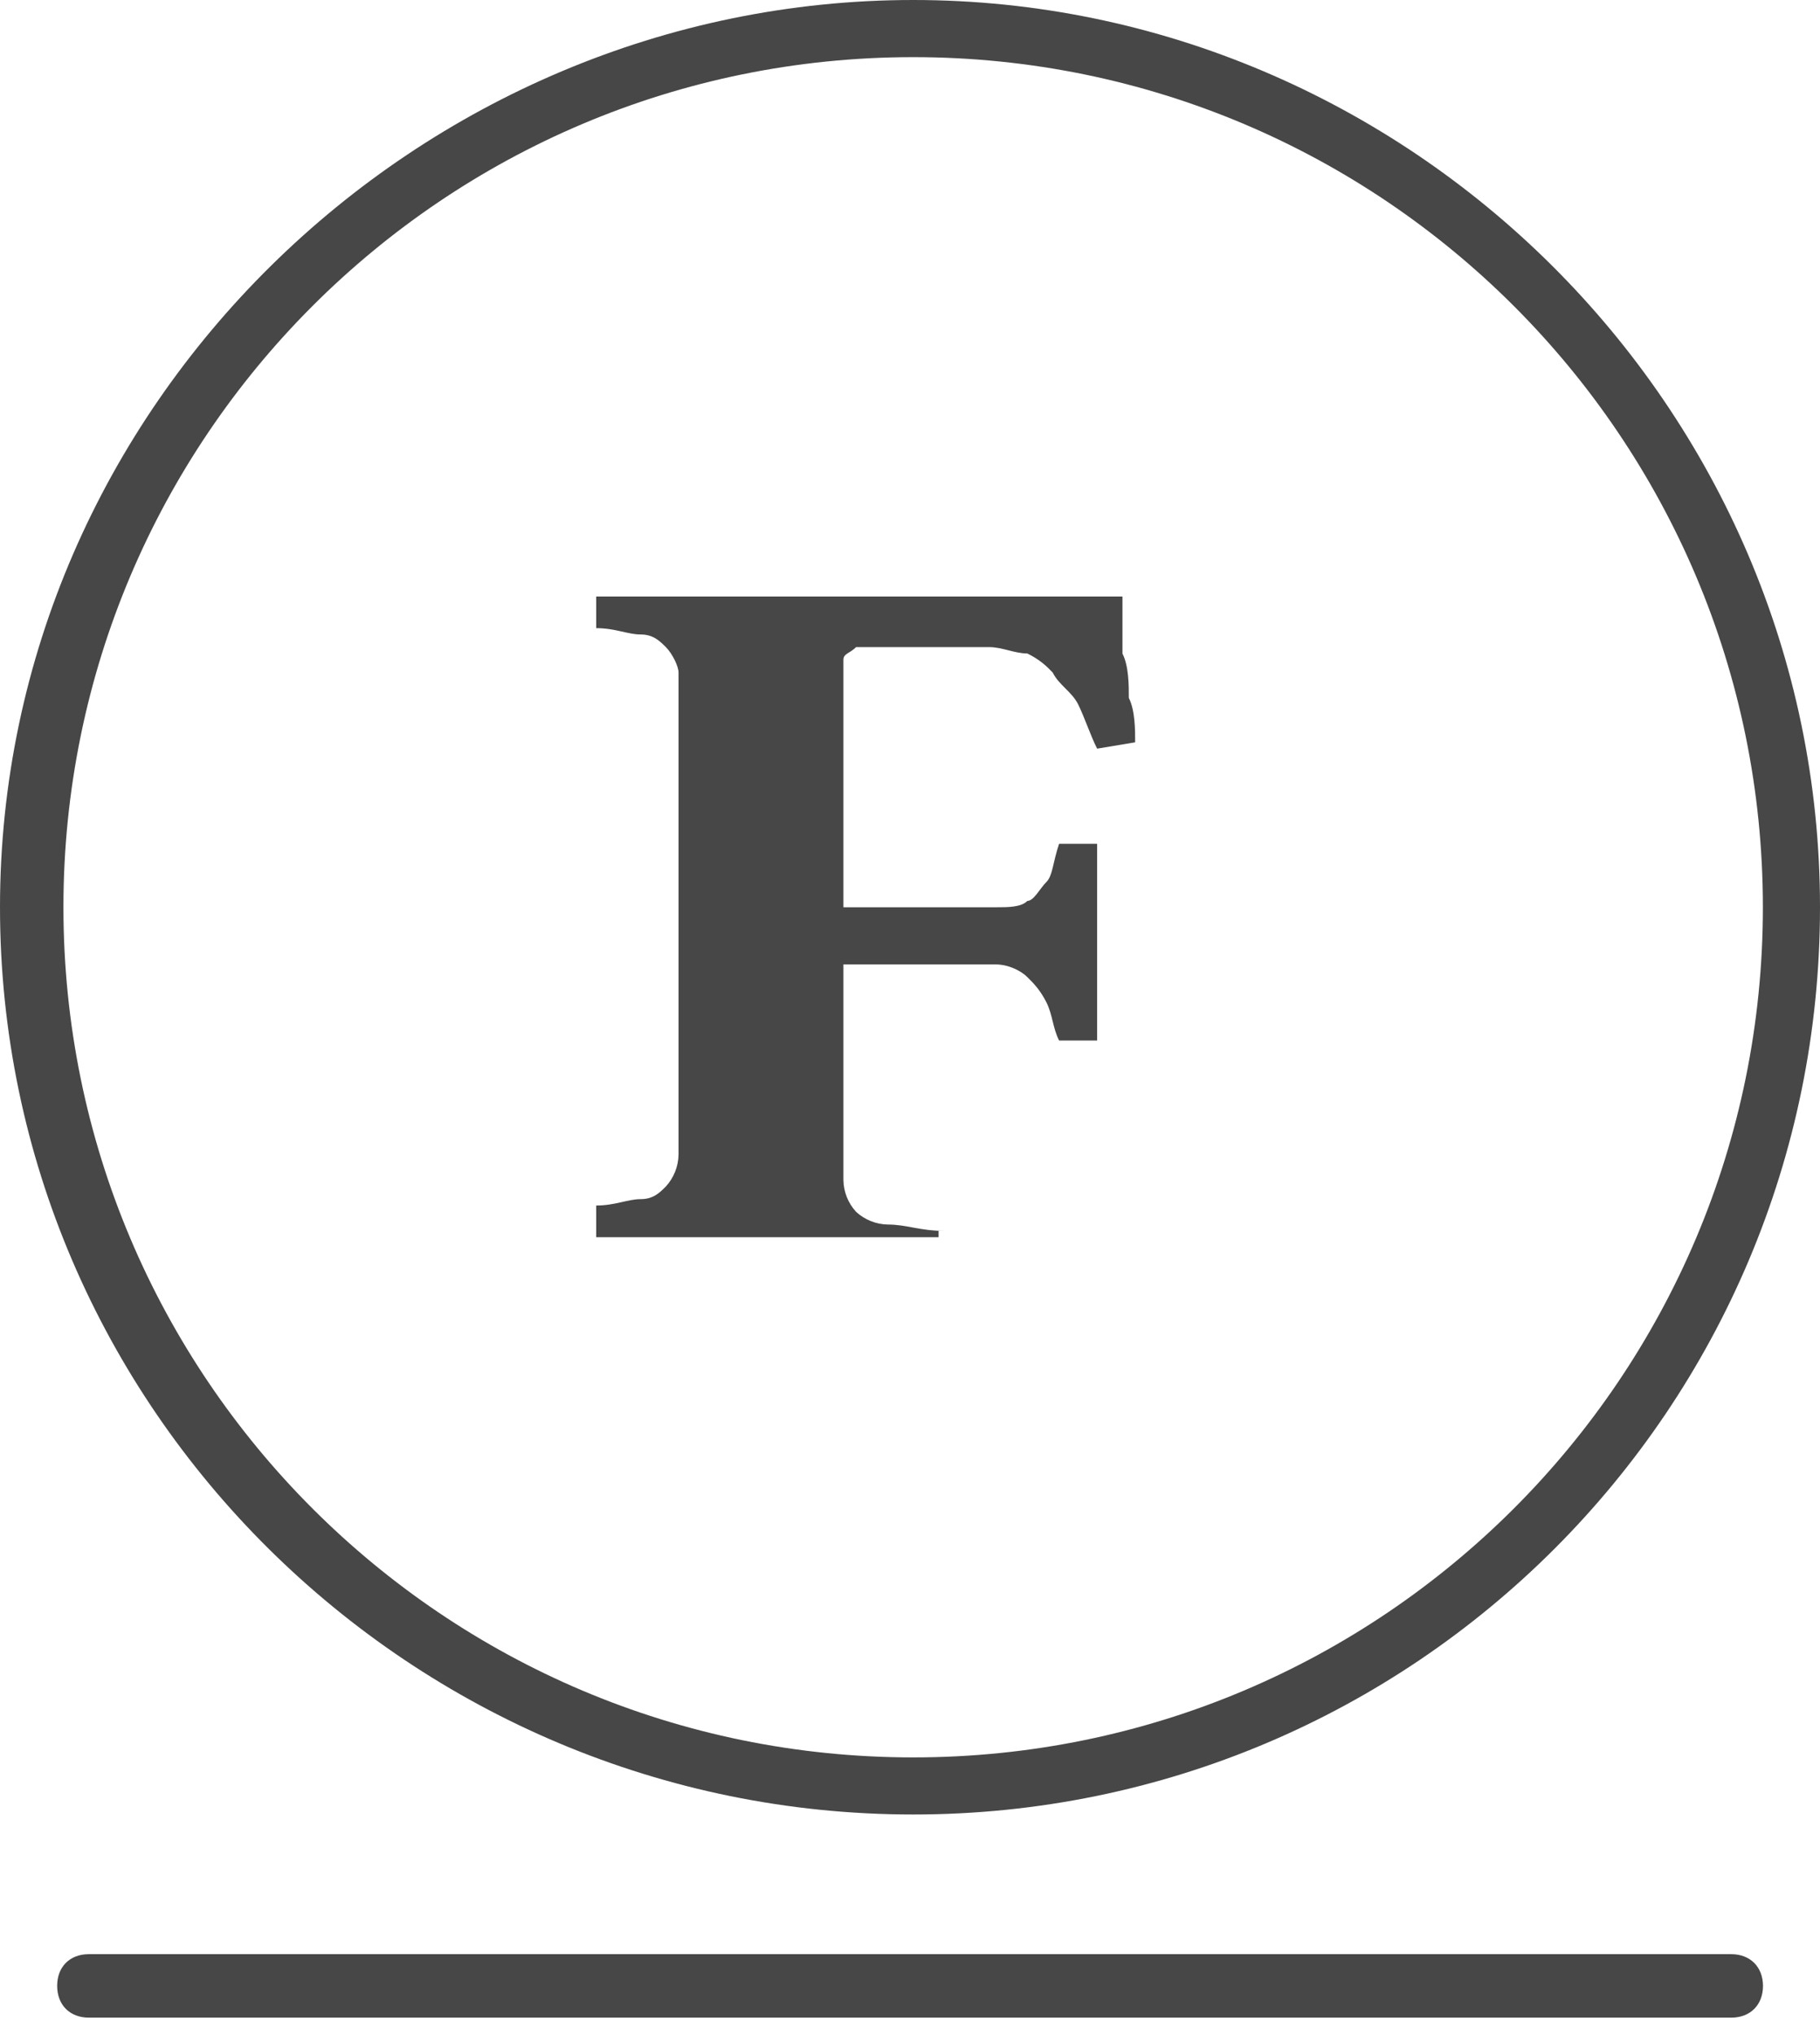<svg width="34" height="38" viewBox="0 0 34 38" fill="none" xmlns="http://www.w3.org/2000/svg">
<path d="M17.06 33.881C26.418 33.881 34 26.299 34 16.94C34 7.582 26.299 0 17.06 0C7.819 0 0 7.582 0 16.94C0 26.299 7.699 33.881 17.06 33.881ZM17.06 1.067C25.825 1.067 32.933 8.175 32.933 16.94C32.933 25.707 25.825 32.815 17.06 32.815C8.293 32.815 1.185 25.707 1.185 16.94C1.185 8.175 8.293 1.067 17.06 1.067Z" fill="#474747"/>
<path d="M17.652 22.984C17.178 22.984 16.941 22.865 16.584 22.865C16.365 22.861 16.154 22.776 15.993 22.628C15.844 22.466 15.76 22.256 15.756 22.036V18.008H18.6C18.837 18.008 19.074 18.126 19.192 18.245C19.311 18.363 19.429 18.481 19.55 18.719C19.666 18.955 19.666 19.192 19.785 19.429H20.496V15.756H19.785C19.666 16.112 19.666 16.349 19.55 16.467C19.43 16.585 19.313 16.823 19.192 16.823C19.074 16.941 18.837 16.941 18.6 16.941H15.756V12.794V12.32C15.756 12.202 15.875 12.202 15.993 12.083H18.482C18.719 12.083 18.956 12.202 19.192 12.202C19.429 12.32 19.55 12.437 19.666 12.558C19.784 12.794 20.022 12.915 20.14 13.15C20.258 13.387 20.375 13.743 20.496 13.979L21.206 13.861C21.206 13.624 21.206 13.268 21.088 13.032C21.088 12.795 21.088 12.439 20.969 12.204V11.492V11.138H11.138V11.729C11.492 11.729 11.729 11.847 11.966 11.847C12.202 11.847 12.321 11.966 12.439 12.083C12.558 12.202 12.676 12.439 12.676 12.558V21.562C12.672 21.782 12.587 21.993 12.439 22.155C12.321 22.273 12.203 22.391 11.966 22.391C11.729 22.391 11.491 22.51 11.138 22.51V23.102H17.534V22.984H17.652ZM32.341 36.489H1.66C1.303 36.489 1.068 36.726 1.068 37.08C1.068 37.437 1.303 37.674 1.66 37.674H32.343C32.698 37.674 32.935 37.437 32.935 37.08C32.933 36.726 32.696 36.489 32.341 36.489Z" fill="#474747"/>
</svg>
